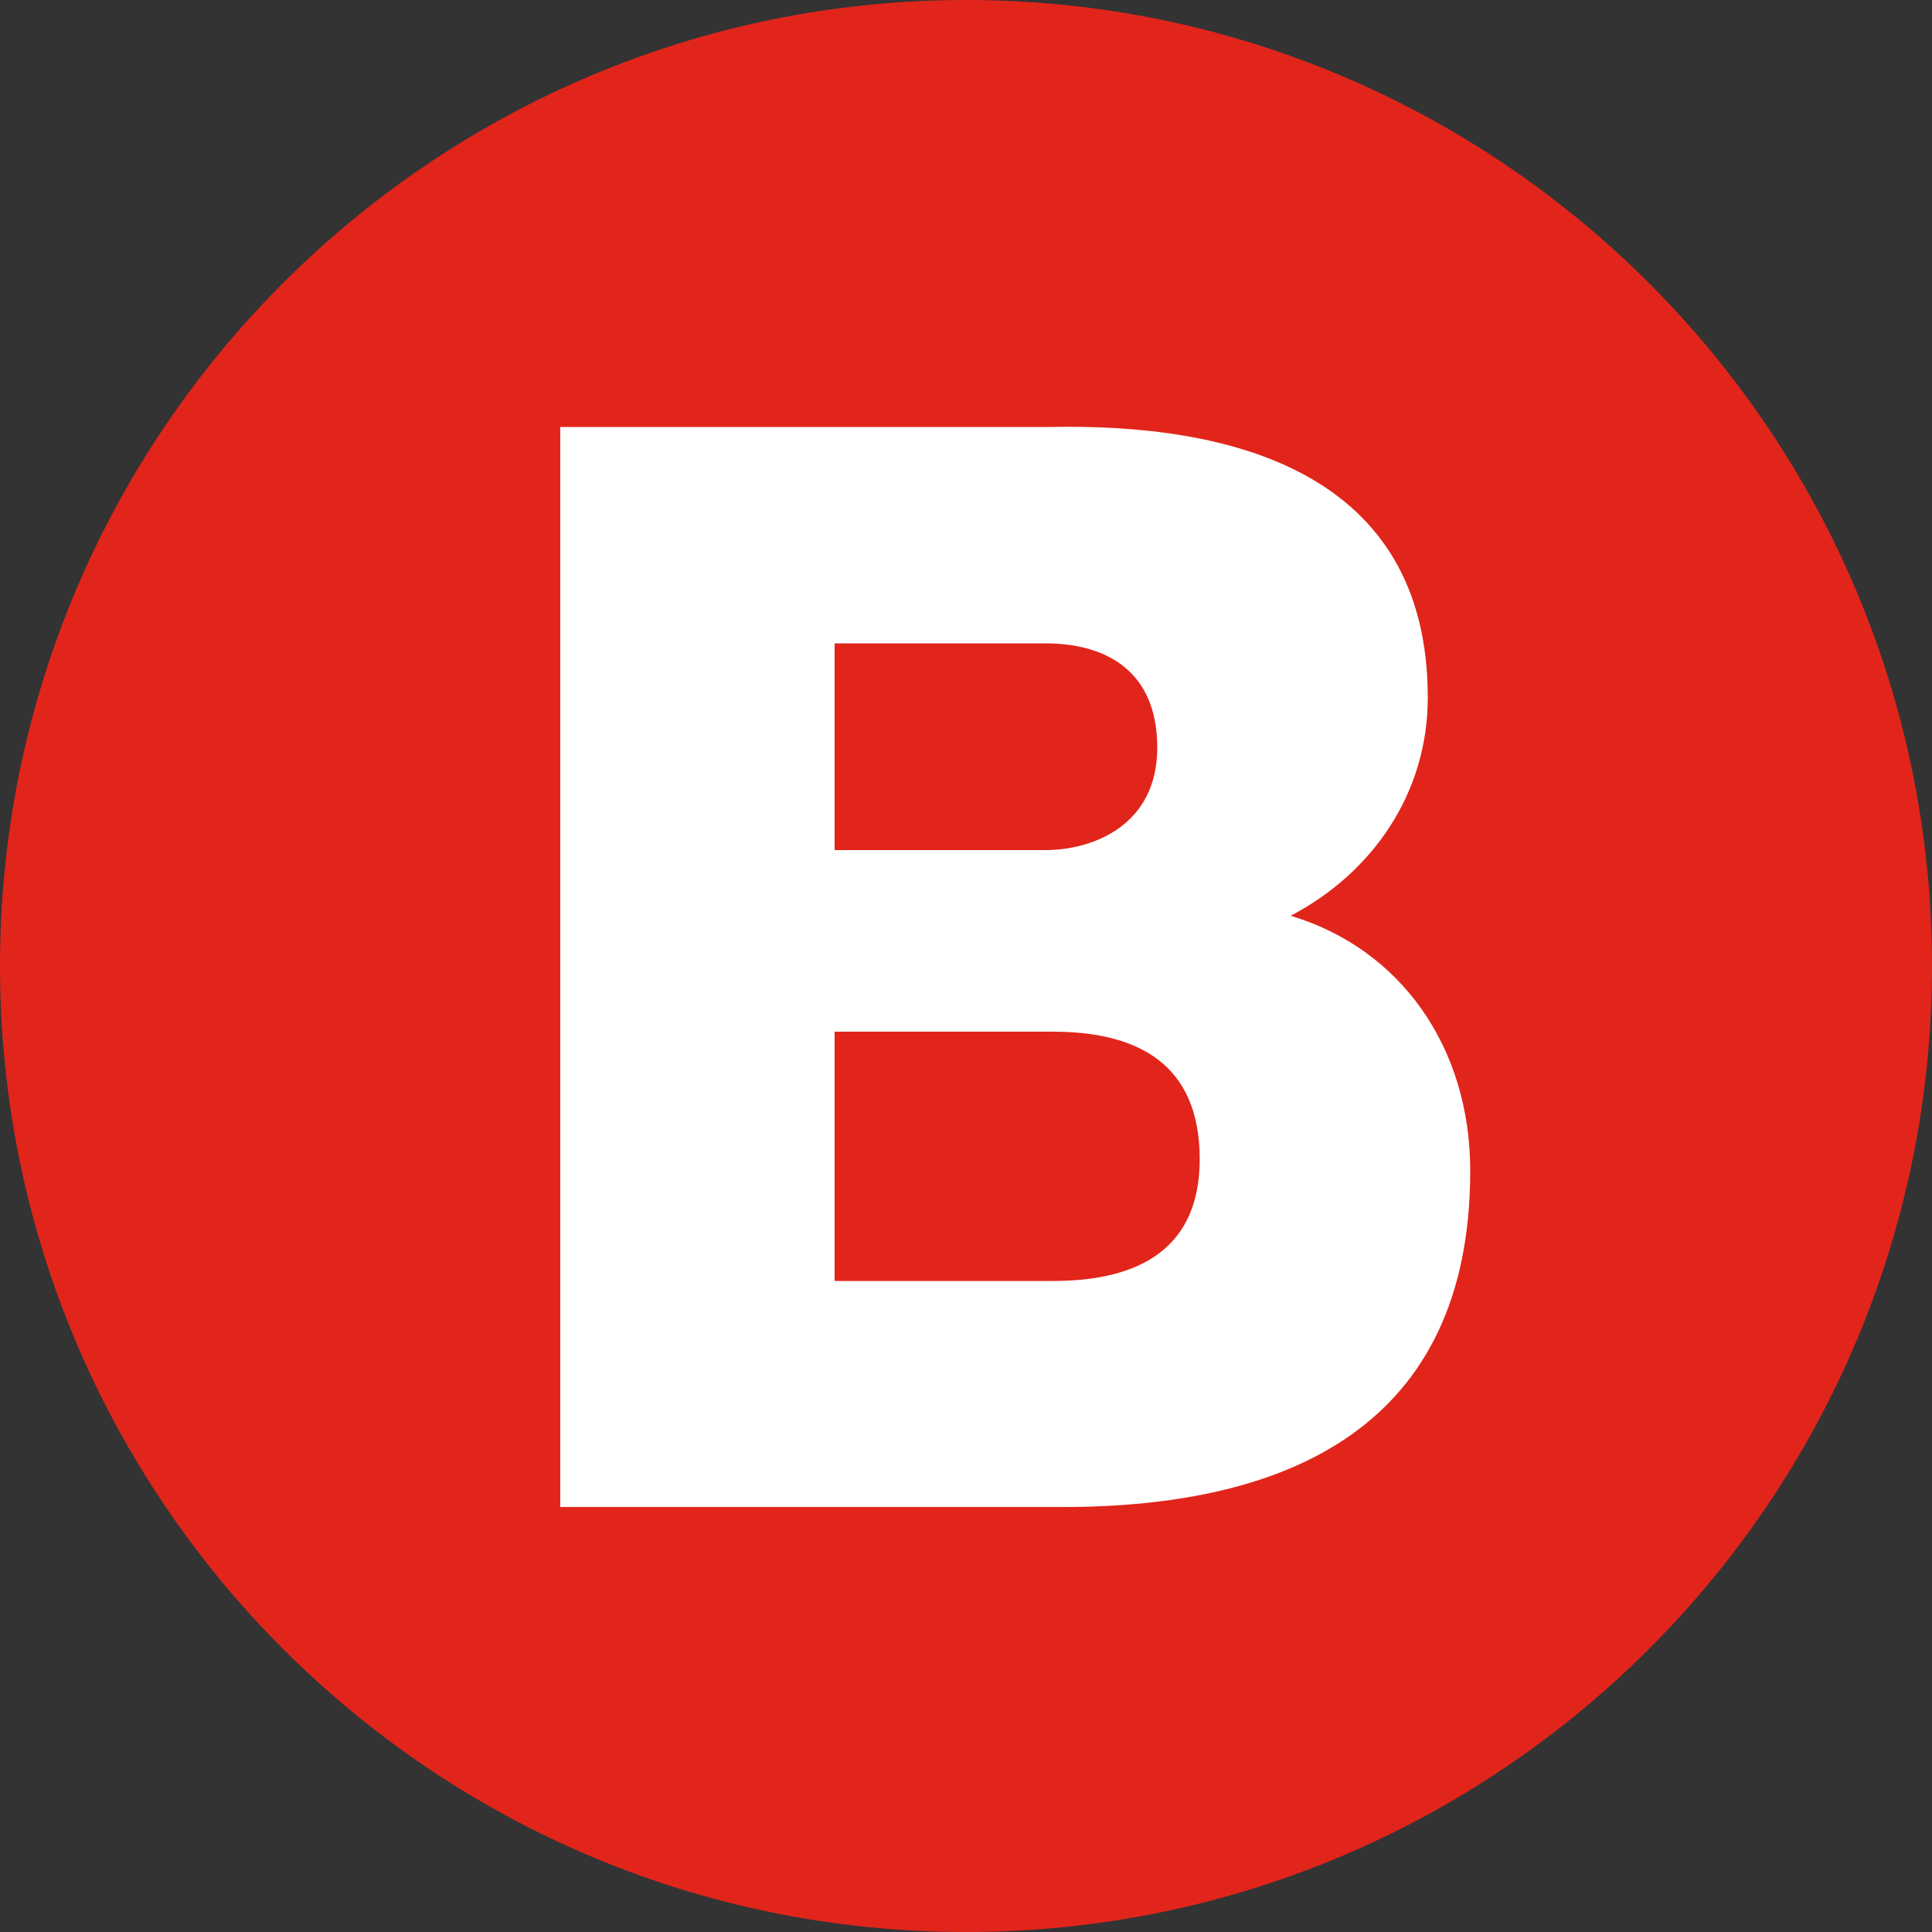 <?xml version="1.0" encoding="UTF-8" standalone="yes"?>
<svg xmlns="http://www.w3.org/2000/svg" xmlns:xlink="http://www.w3.org/1999/xlink" width="64px" height="64px" viewBox="0 0 64 64" version="1.1">
  <rect x="0" y="0" width="64" height="64" fill="#333333" stroke="none"/>
  <g id="surface1">
    <path style=" stroke:none;fill-rule:nonzero;fill:rgb(88.235%,14.51%,10.588%);fill-opacity:1;" d="M 32 64 C 49.664 64 64 49.664 64 32 C 64 14.336 49.664 0 32 0 C 14.336 0 0 14.336 0 32 C 0 49.664 14.336 64 32 64 "/>
    <path style=" stroke:none;fill-rule:nonzero;fill:rgb(100%,100%,100%);fill-opacity:1;" d="M 27.648 21.312 L 34.625 21.312 C 36.543 21.312 38.336 22.145 38.336 24.77 C 38.336 27.328 36.223 28.16 34.625 28.16 L 27.648 28.16 Z M 18.559 49.922 L 35.199 49.922 C 42.625 49.922 48.703 47.297 48.703 38.785 C 48.703 34.688 46.398 31.426 42.754 30.336 C 45.441 28.93 47.297 26.305 47.297 23.105 C 47.297 15.617 40.77 14.016 34.754 14.145 L 18.559 14.145 Z M 27.648 34.176 L 34.879 34.176 C 37.633 34.176 39.742 35.199 39.742 38.398 C 39.742 41.344 37.762 42.434 34.879 42.434 L 27.648 42.434 Z M 27.648 34.176 "/>
  </g>
</svg>